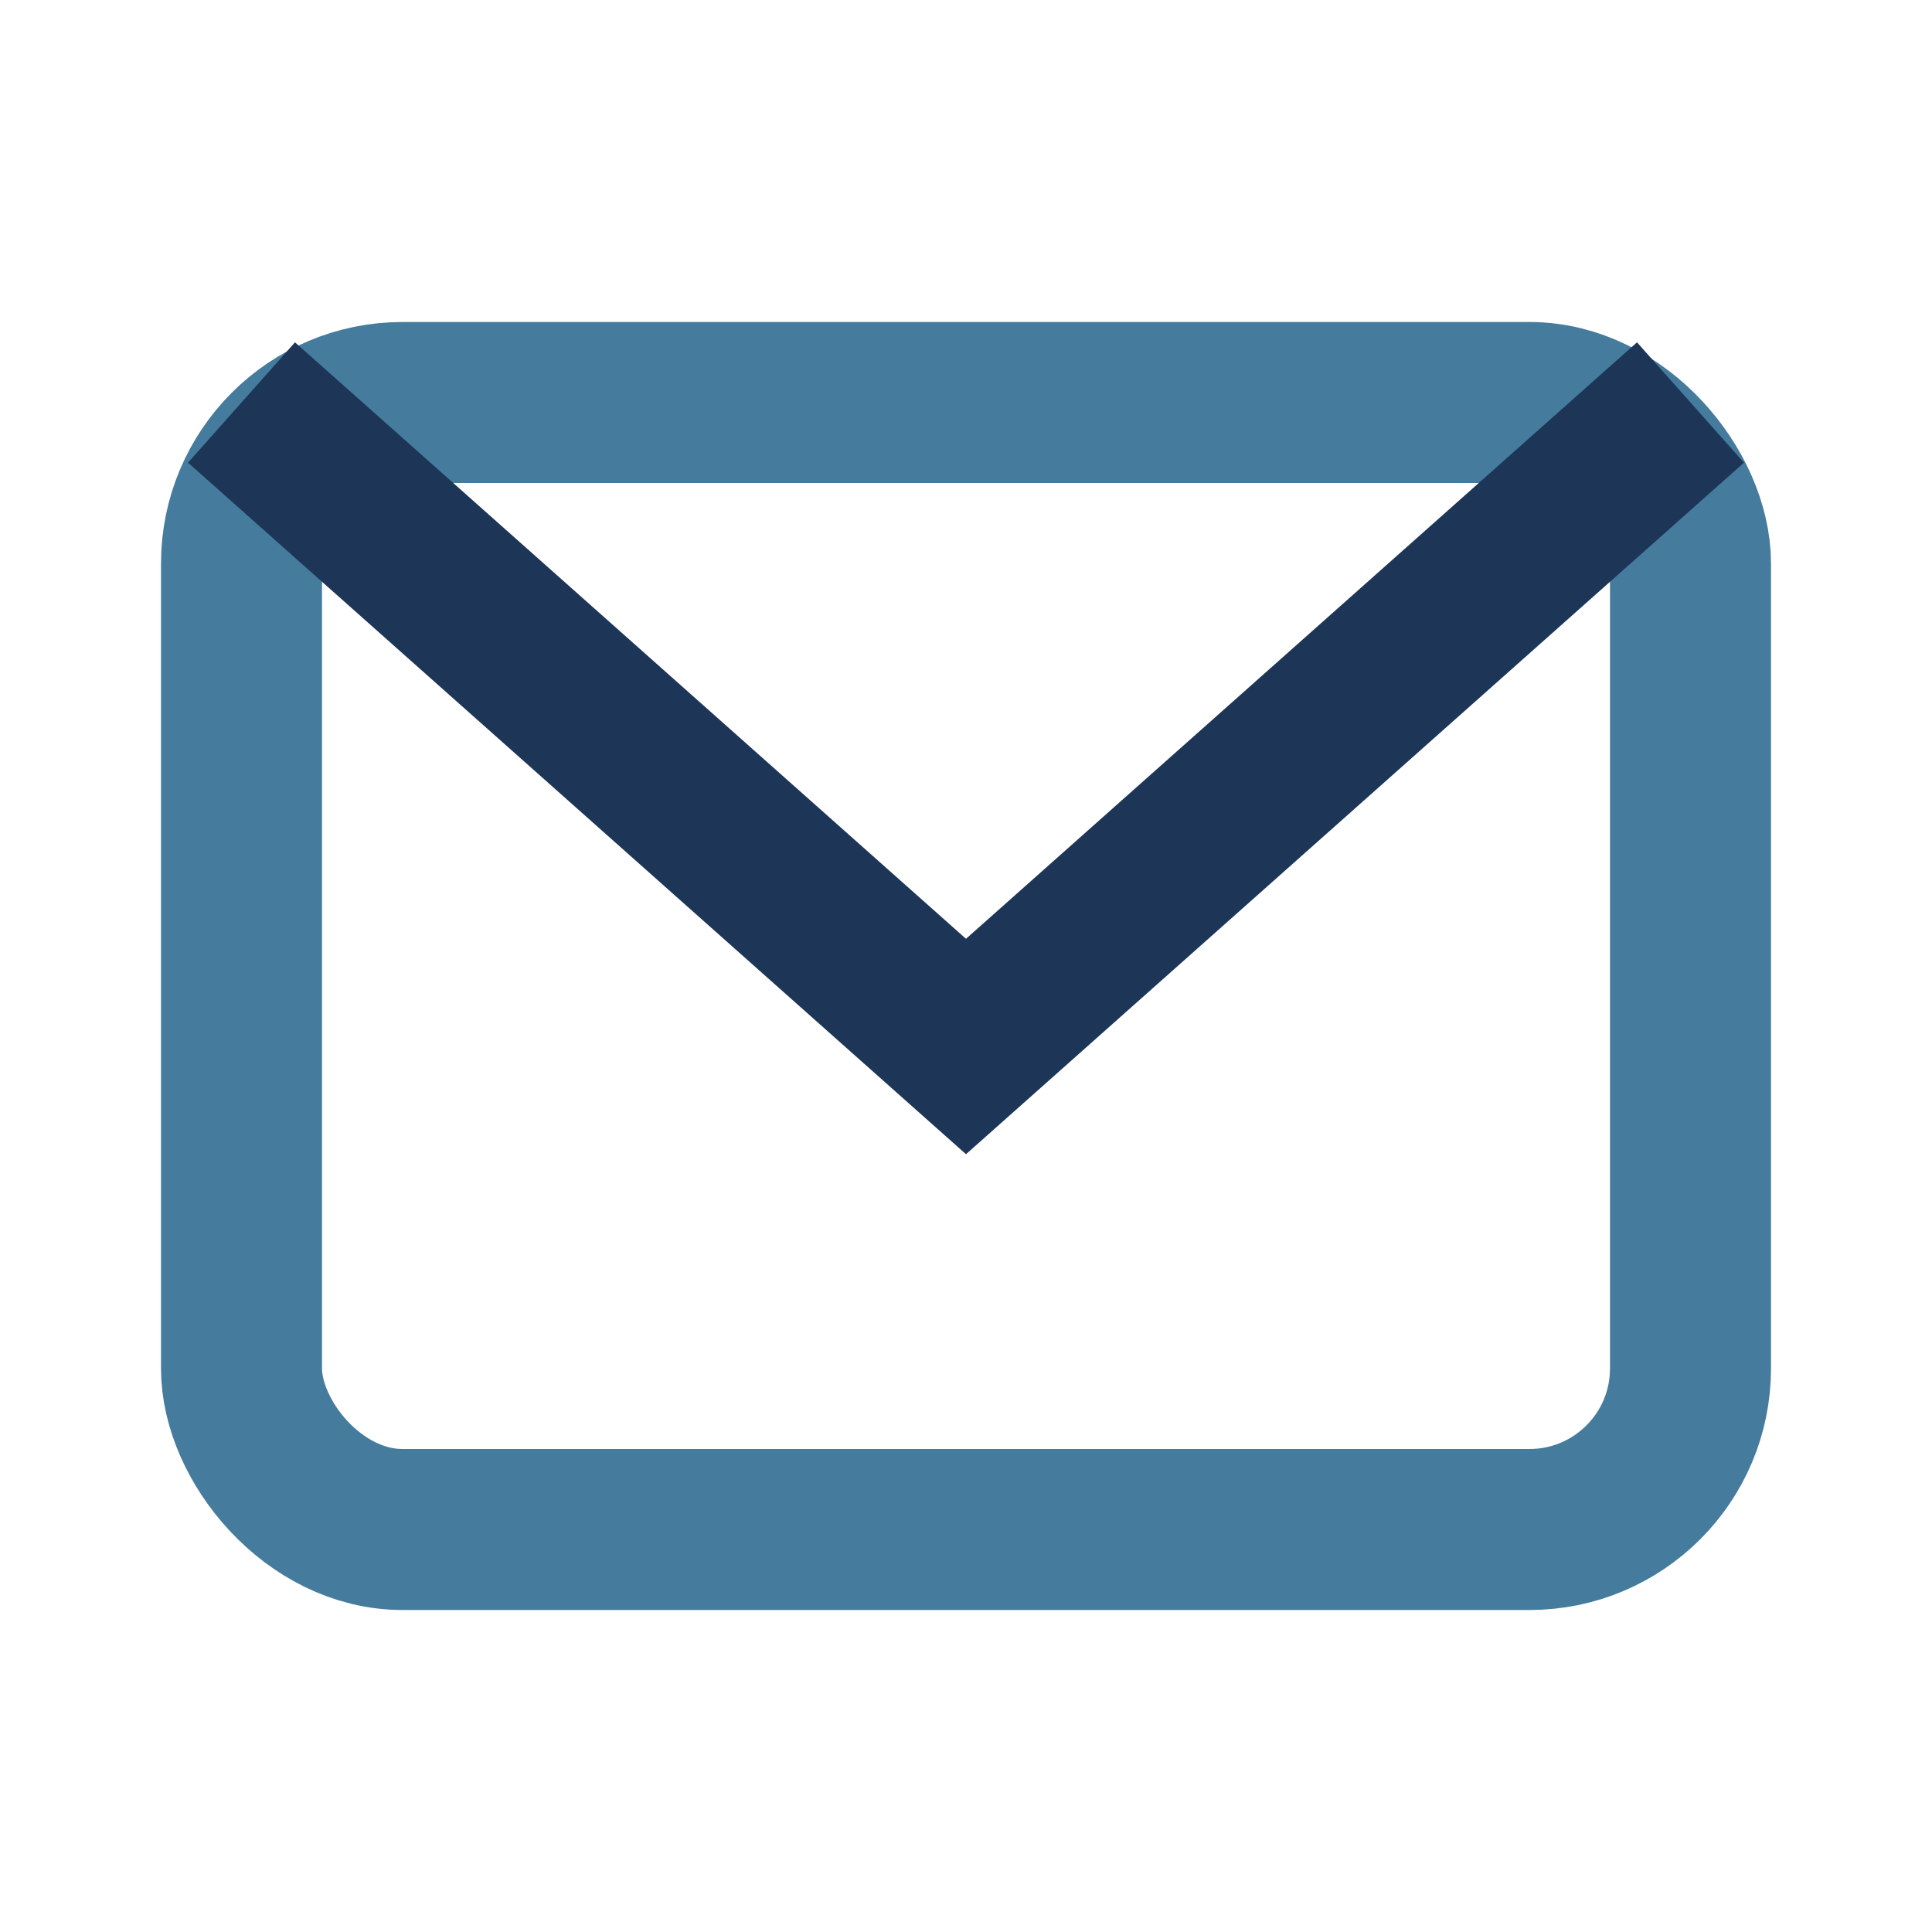 <?xml version="1.0" encoding="UTF-8"?>
<svg xmlns="http://www.w3.org/2000/svg" width="24" height="24" viewBox="0 0 24 24"><rect x="3" y="5" width="18" height="14" rx="2" fill="none" stroke="#457B9D" stroke-width="2"/><polyline points="3,5 12,13 21,5" fill="none" stroke="#1D3557" stroke-width="2"/></svg>